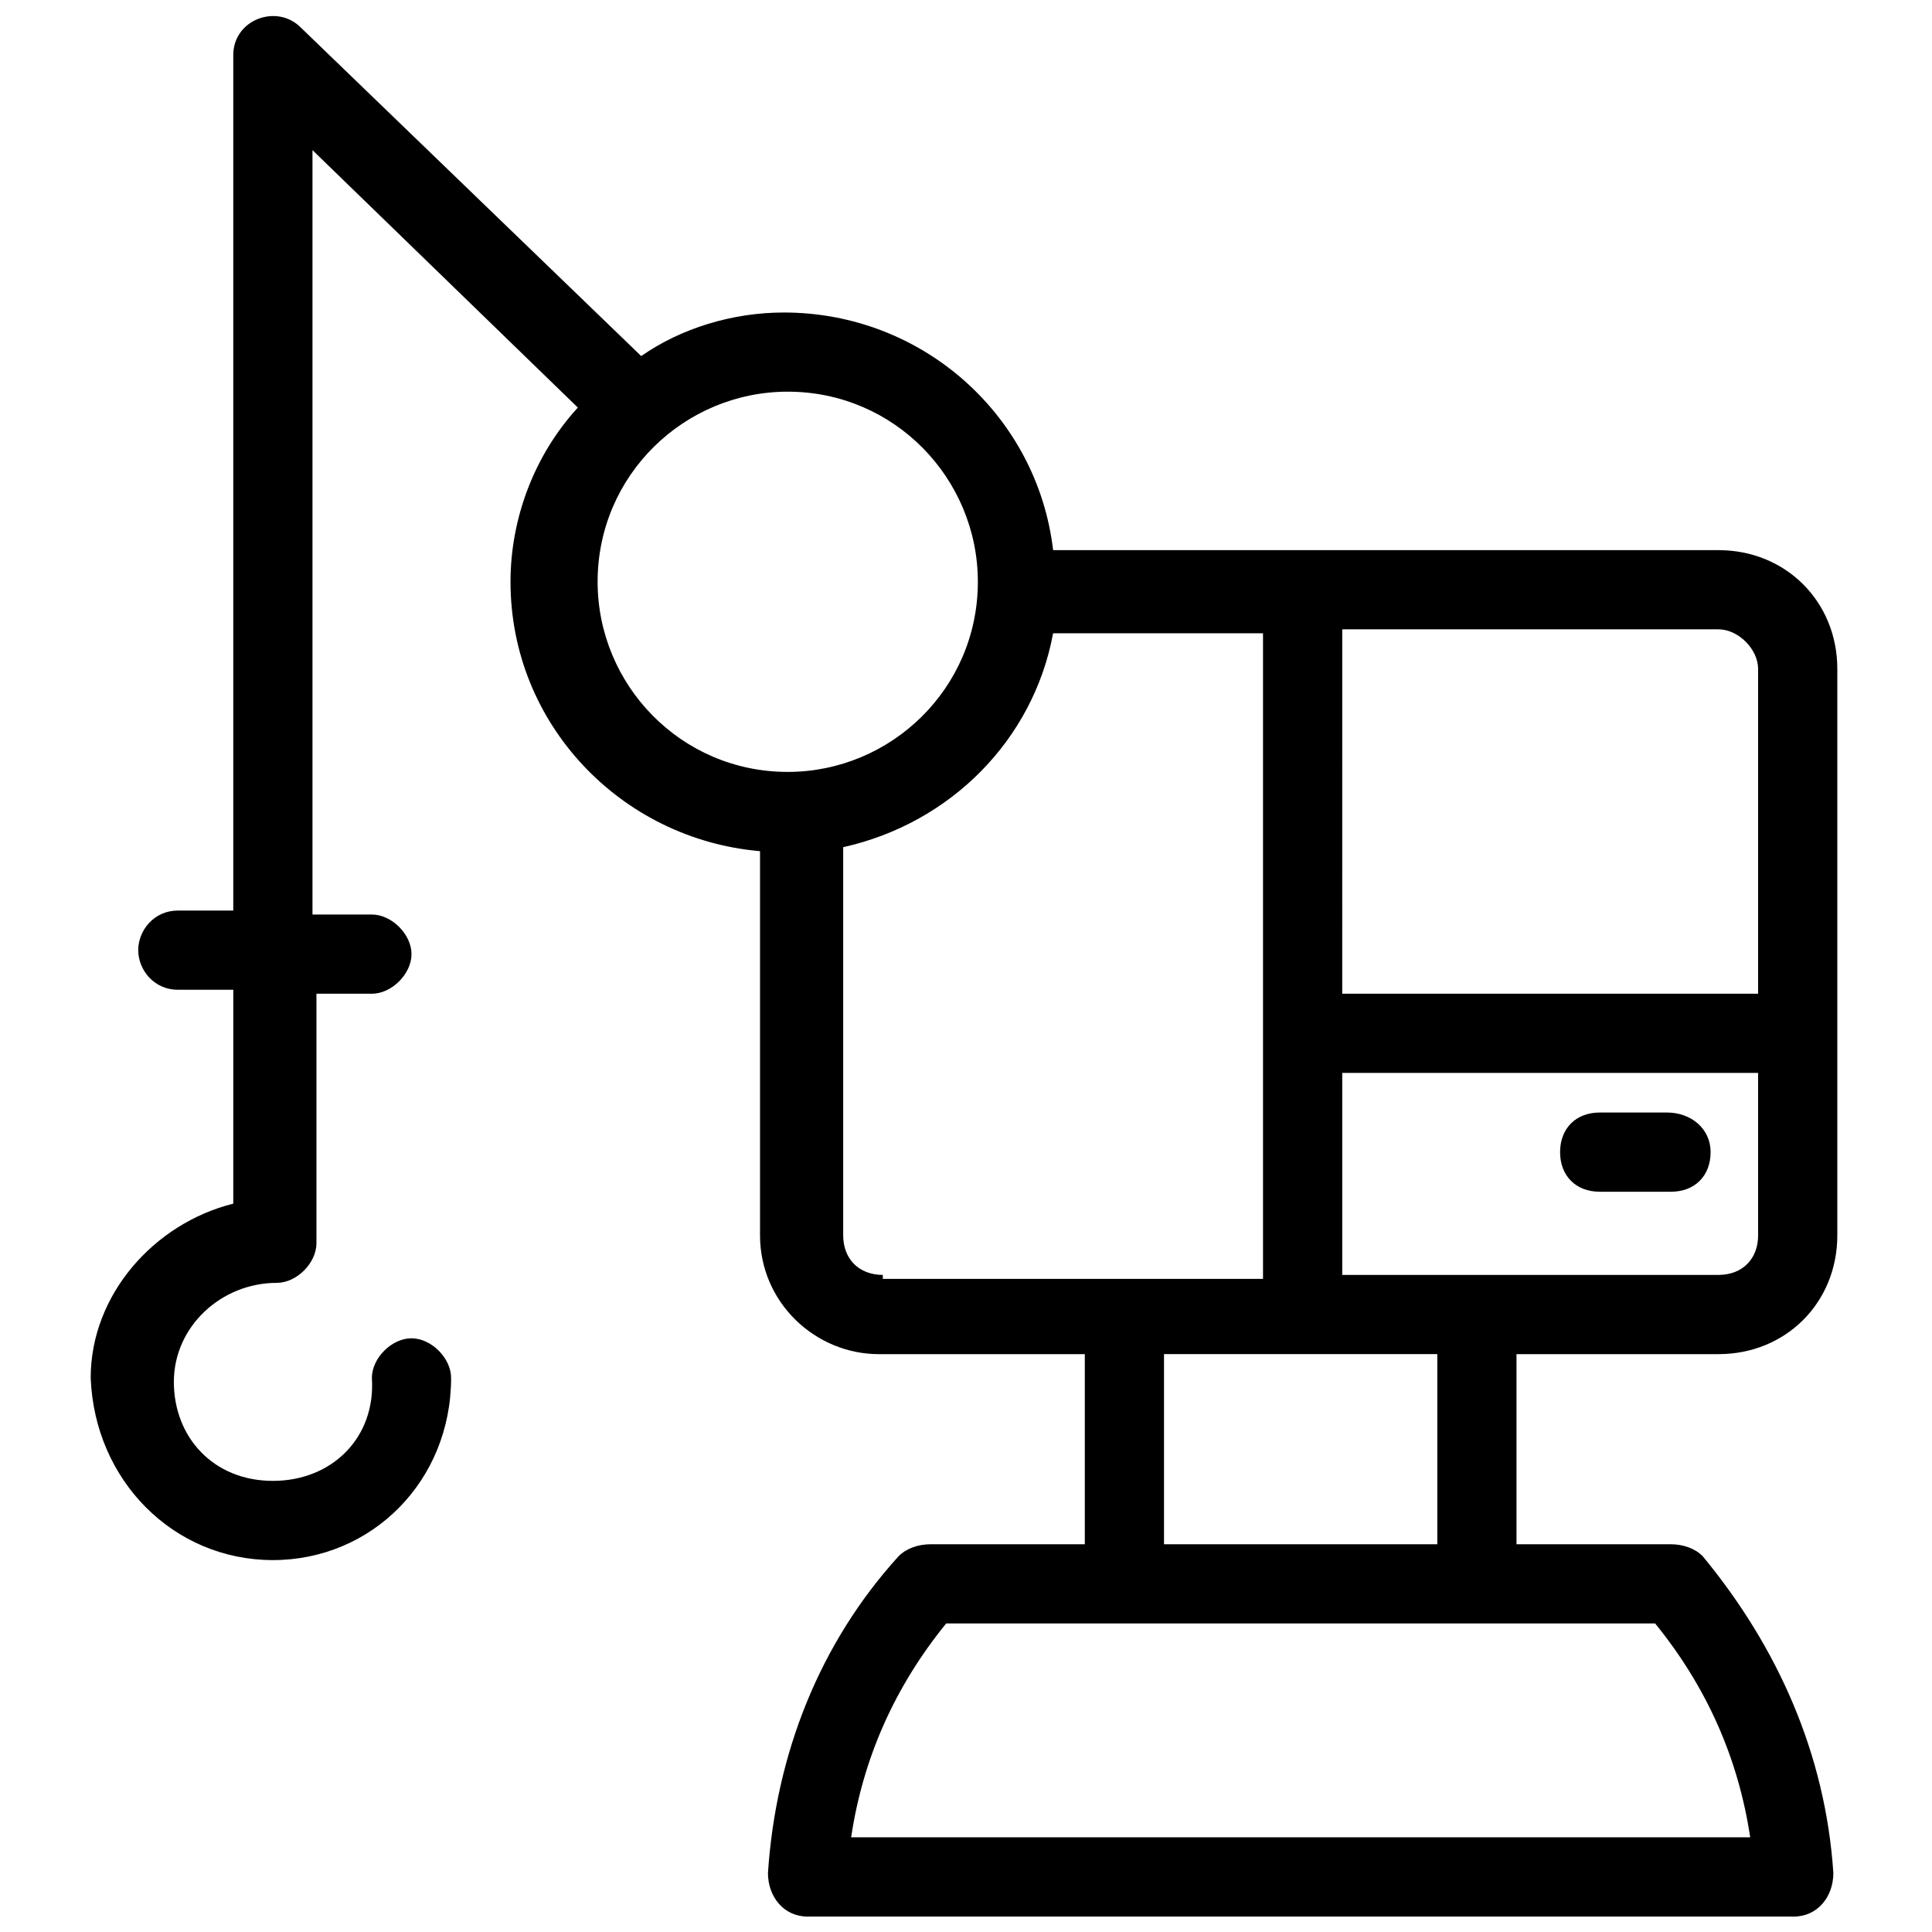 <?xml version="1.0" encoding="UTF-8"?>
<!-- Uploaded to: SVG Repo, www.svgrepo.com, Generator: SVG Repo Mixer Tools -->
<svg width="800px" height="800px" version="1.1" viewBox="144 144 512 512" xmlns="http://www.w3.org/2000/svg">
 <defs>
  <clipPath id="a">
   <path d="m168 148.09h463v503.81h-463z"/>
  </clipPath>
 </defs>
 <g clip-path="url(#a)">
  <path d="m599.42 502.86c17.844 0 31.488-13.645 31.488-31.488v-150.09c0-17.844-13.645-31.488-31.488-31.488h-176.33c-4.199-35.688-34.637-62.977-71.371-62.977-13.645 0-27.289 4.199-37.785 11.547l-90.27-87.117c-6.297-6.297-17.844-2.098-17.844 7.348v226.71h-14.691c-6.297 0-10.496 5.246-10.496 10.496 0 5.246 4.199 10.496 10.496 10.496h14.695l-0.004 56.68c-20.992 5.246-37.785 24.141-37.785 46.184 1.051 27.285 22.043 48.277 48.281 48.277 26.238 0 47.23-20.992 47.23-48.281 0-5.246-5.246-10.496-10.496-10.496-5.246 0-10.496 5.246-10.496 10.496 1.055 15.746-10.492 27.289-26.238 27.289-15.742 0-26.238-11.543-26.238-26.238 0-14.695 12.594-26.238 27.289-26.238 5.246 0 10.496-5.246 10.496-10.496v-66.125h14.695c5.246 0 10.496-5.246 10.496-10.496 0-5.246-5.246-10.496-10.496-10.496h-15.746v-202.57l70.324 68.223c-11.547 12.594-17.844 29.391-17.844 46.184 0 37.785 29.391 68.223 66.125 71.371v101.81c0 17.844 14.695 31.488 31.488 31.488h54.582v50.383h-40.934c-3.148 0-6.297 1.051-8.398 3.148-20.992 23.09-32.539 52.48-34.637 83.969 0 6.297 4.199 11.547 10.496 11.547h261.35c6.297 0 10.496-5.246 10.496-11.547-2.098-31.488-14.695-59.828-34.637-83.969-2.098-2.098-5.246-3.148-8.398-3.148h-40.934v-50.383zm-99.711-192.08h99.711c5.246 0 10.496 5.246 10.496 10.496v86.066l-110.21 0.004zm-146.95 37.785c-28.34 0-50.383-23.09-50.383-50.383 0-28.34 23.09-50.383 50.383-50.383 28.34 0 50.383 23.09 50.383 50.383 0 28.344-23.094 50.383-50.383 50.383zm25.191 133.3c-6.297 0-10.496-4.199-10.496-10.496v-102.86c28.34-6.297 50.383-28.34 55.629-56.68h55.629v171.09h-100.76zm146.95 20.992v50.383h-72.422v-50.383zm57.727 71.375c13.645 16.793 22.043 35.688 25.191 56.68l-238.26-0.004c3.148-20.992 11.547-39.887 25.191-56.68zm-82.918-92.367v-53.531h110.21v43.035c0 6.297-4.199 10.496-10.496 10.496z"/>
 </g>
 <path d="m585.78 438.83h-17.844c-6.297 0-10.496 4.199-10.496 10.496s4.199 10.496 10.496 10.496h18.895c6.297 0 10.496-4.199 10.496-10.496s-5.25-10.496-11.547-10.496z"/>
</svg>